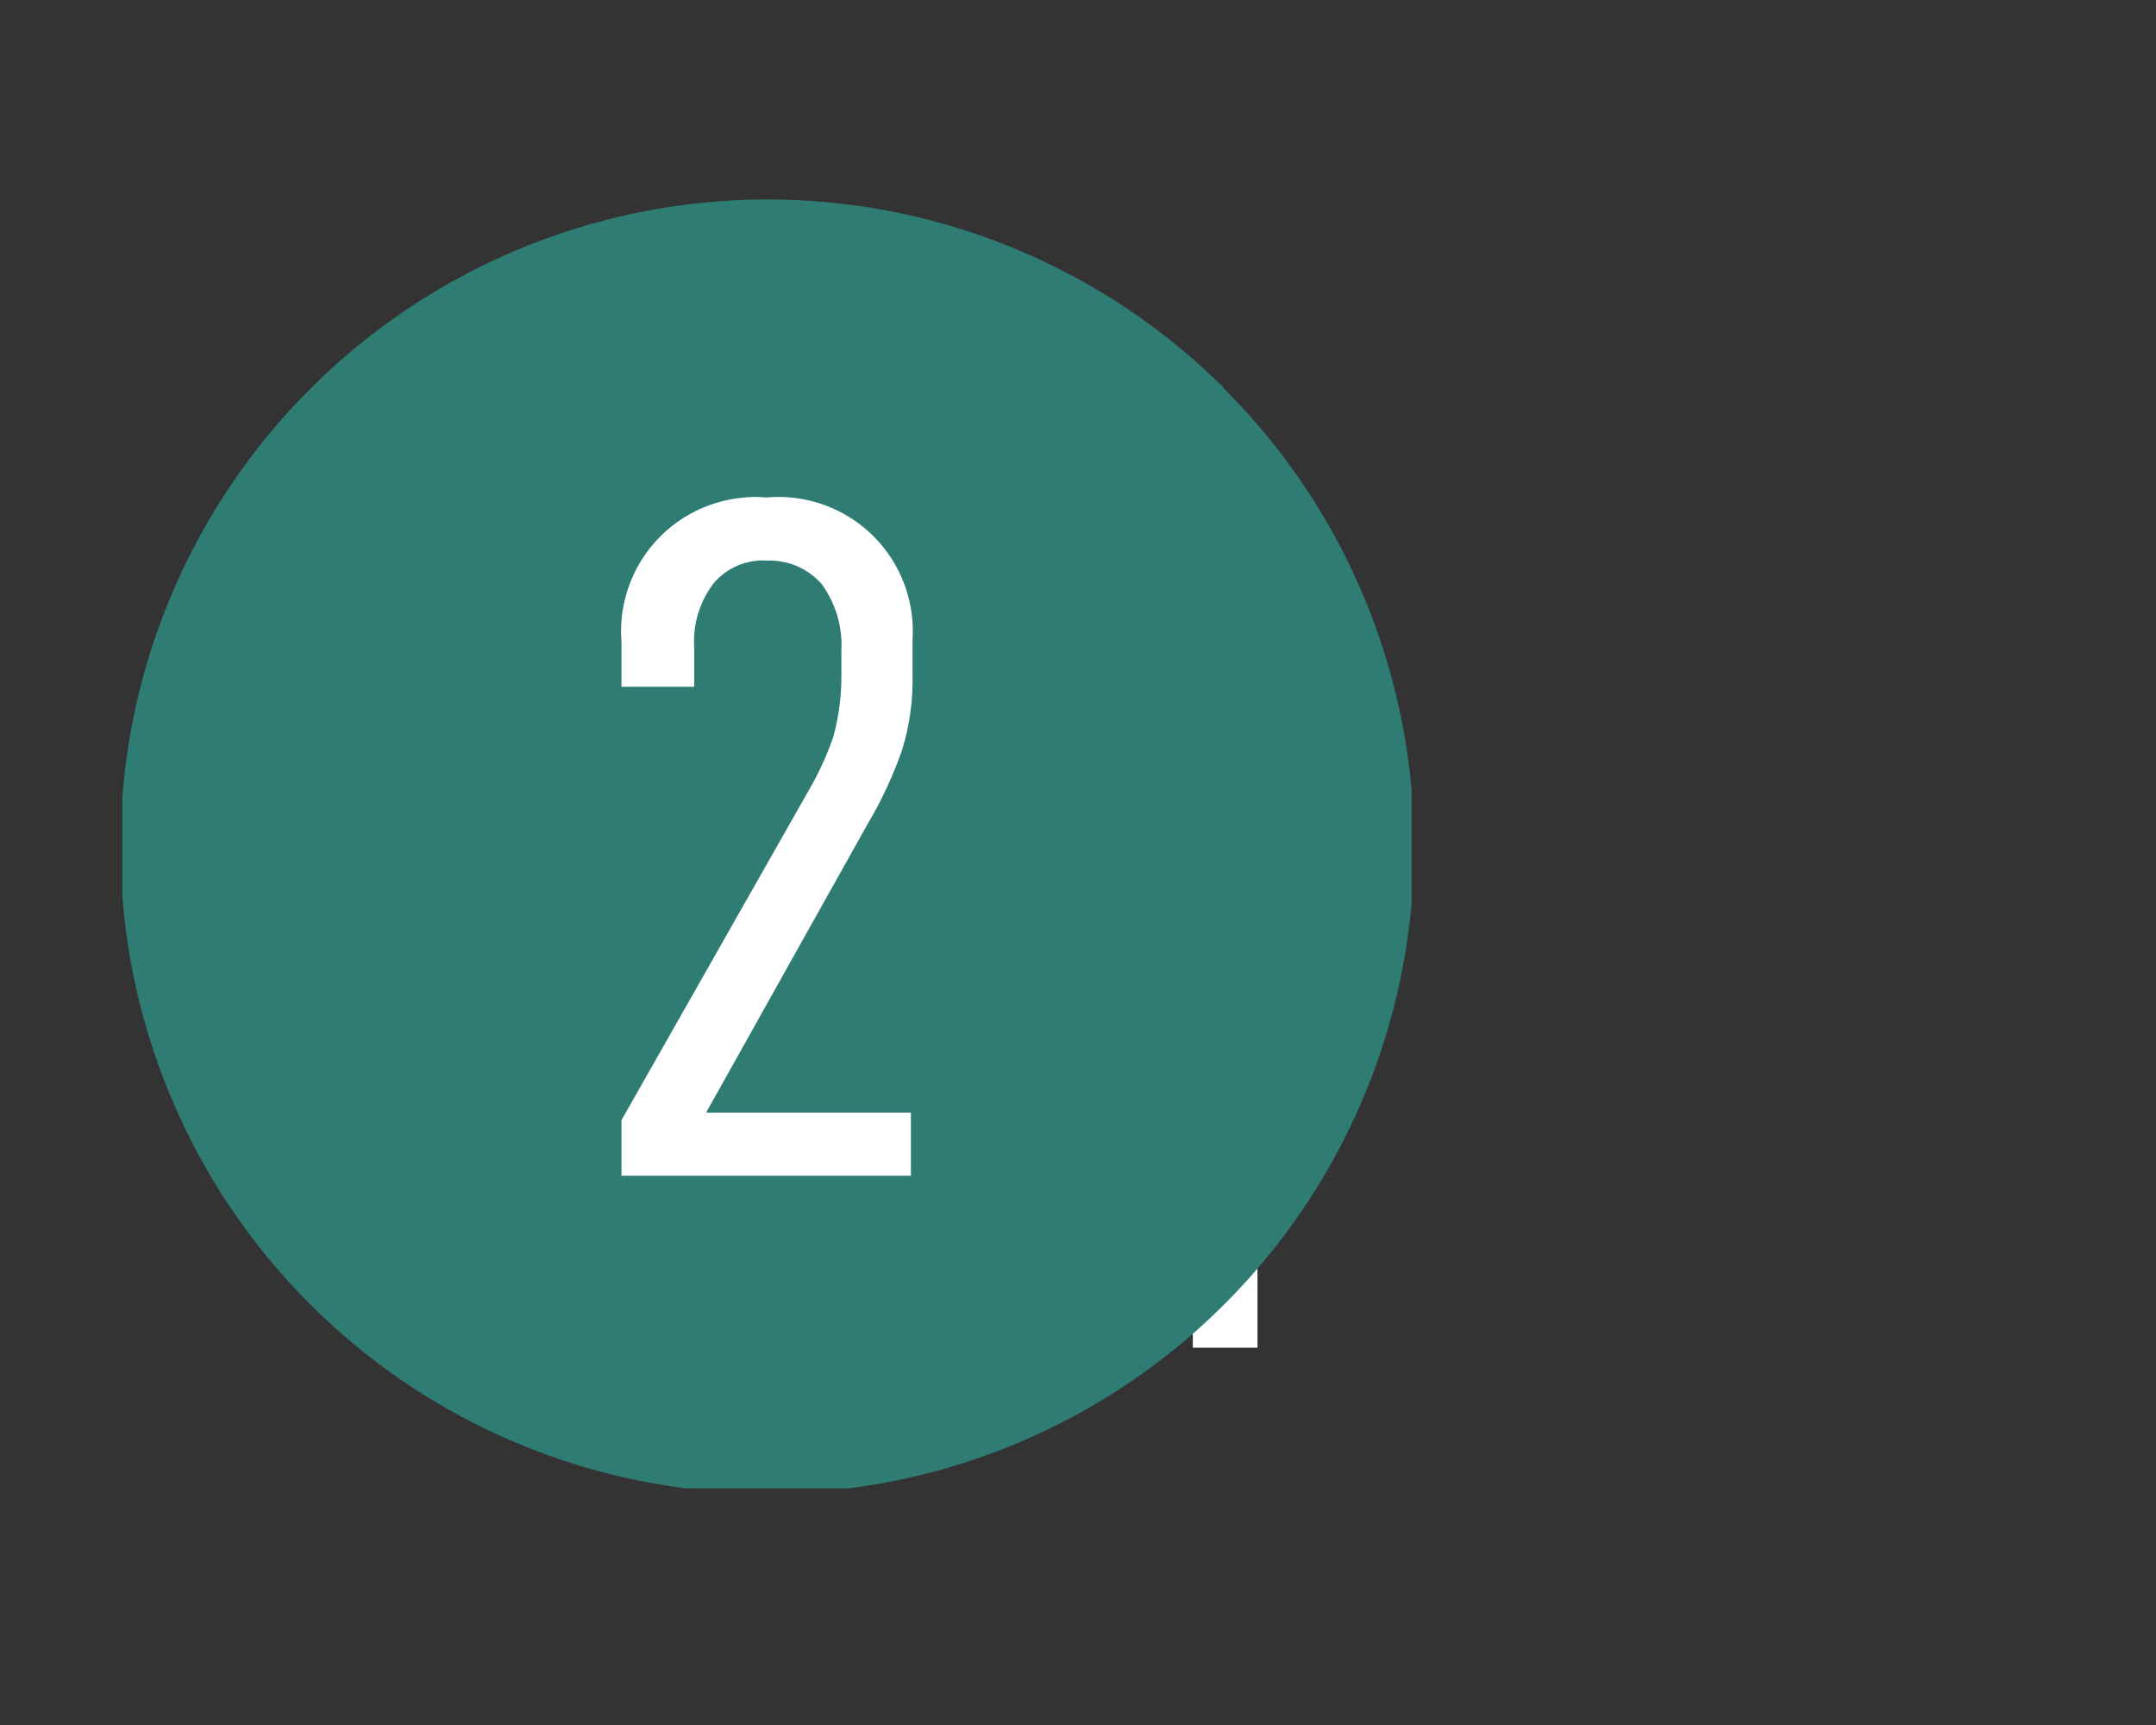 <svg xmlns="http://www.w3.org/2000/svg" xmlns:xlink="http://www.w3.org/1999/xlink" viewBox="0 0 40 32"><rect x="0" y="0" width="40" height="32" fill="#333333" stroke="none"/><defs><style>.a{fill:none;}.b{fill:#fff;}.c{clip-path:url(#a);}.d{fill:#2f7c75;}</style><clipPath id="a"><rect class="a" x="2.27" y="3.69" width="23.92" height="23.92"/></clipPath></defs><path class="b" d="M22.13,14.09l-1.84,1.43V14l1.84-1.43h1.2V25h-1.2Z"/><g class="c"><path class="d" d="M22.69,7.19a12,12,0,1,1-17,.09l.09-.09a12,12,0,0,1,16.92,0"/></g><path class="b" d="M11.53,20.78,15,14.67a5.63,5.63,0,0,0,.46-1,4.24,4.24,0,0,0,.15-1.11v-.5a1.91,1.91,0,0,0-.37-1.23,1.28,1.28,0,0,0-1-.43,1.2,1.2,0,0,0-1,.42,1.78,1.78,0,0,0-.36,1.2v.72H11.53V11.9a2.49,2.49,0,0,1,2.28-2.67,1.79,1.79,0,0,1,.4,0,2.49,2.49,0,0,1,2.72,2.64v.67a4.37,4.37,0,0,1-.2,1.39,7.53,7.53,0,0,1-.63,1.35l-3,5.36h3.8v1.17H11.53Z"/></svg>